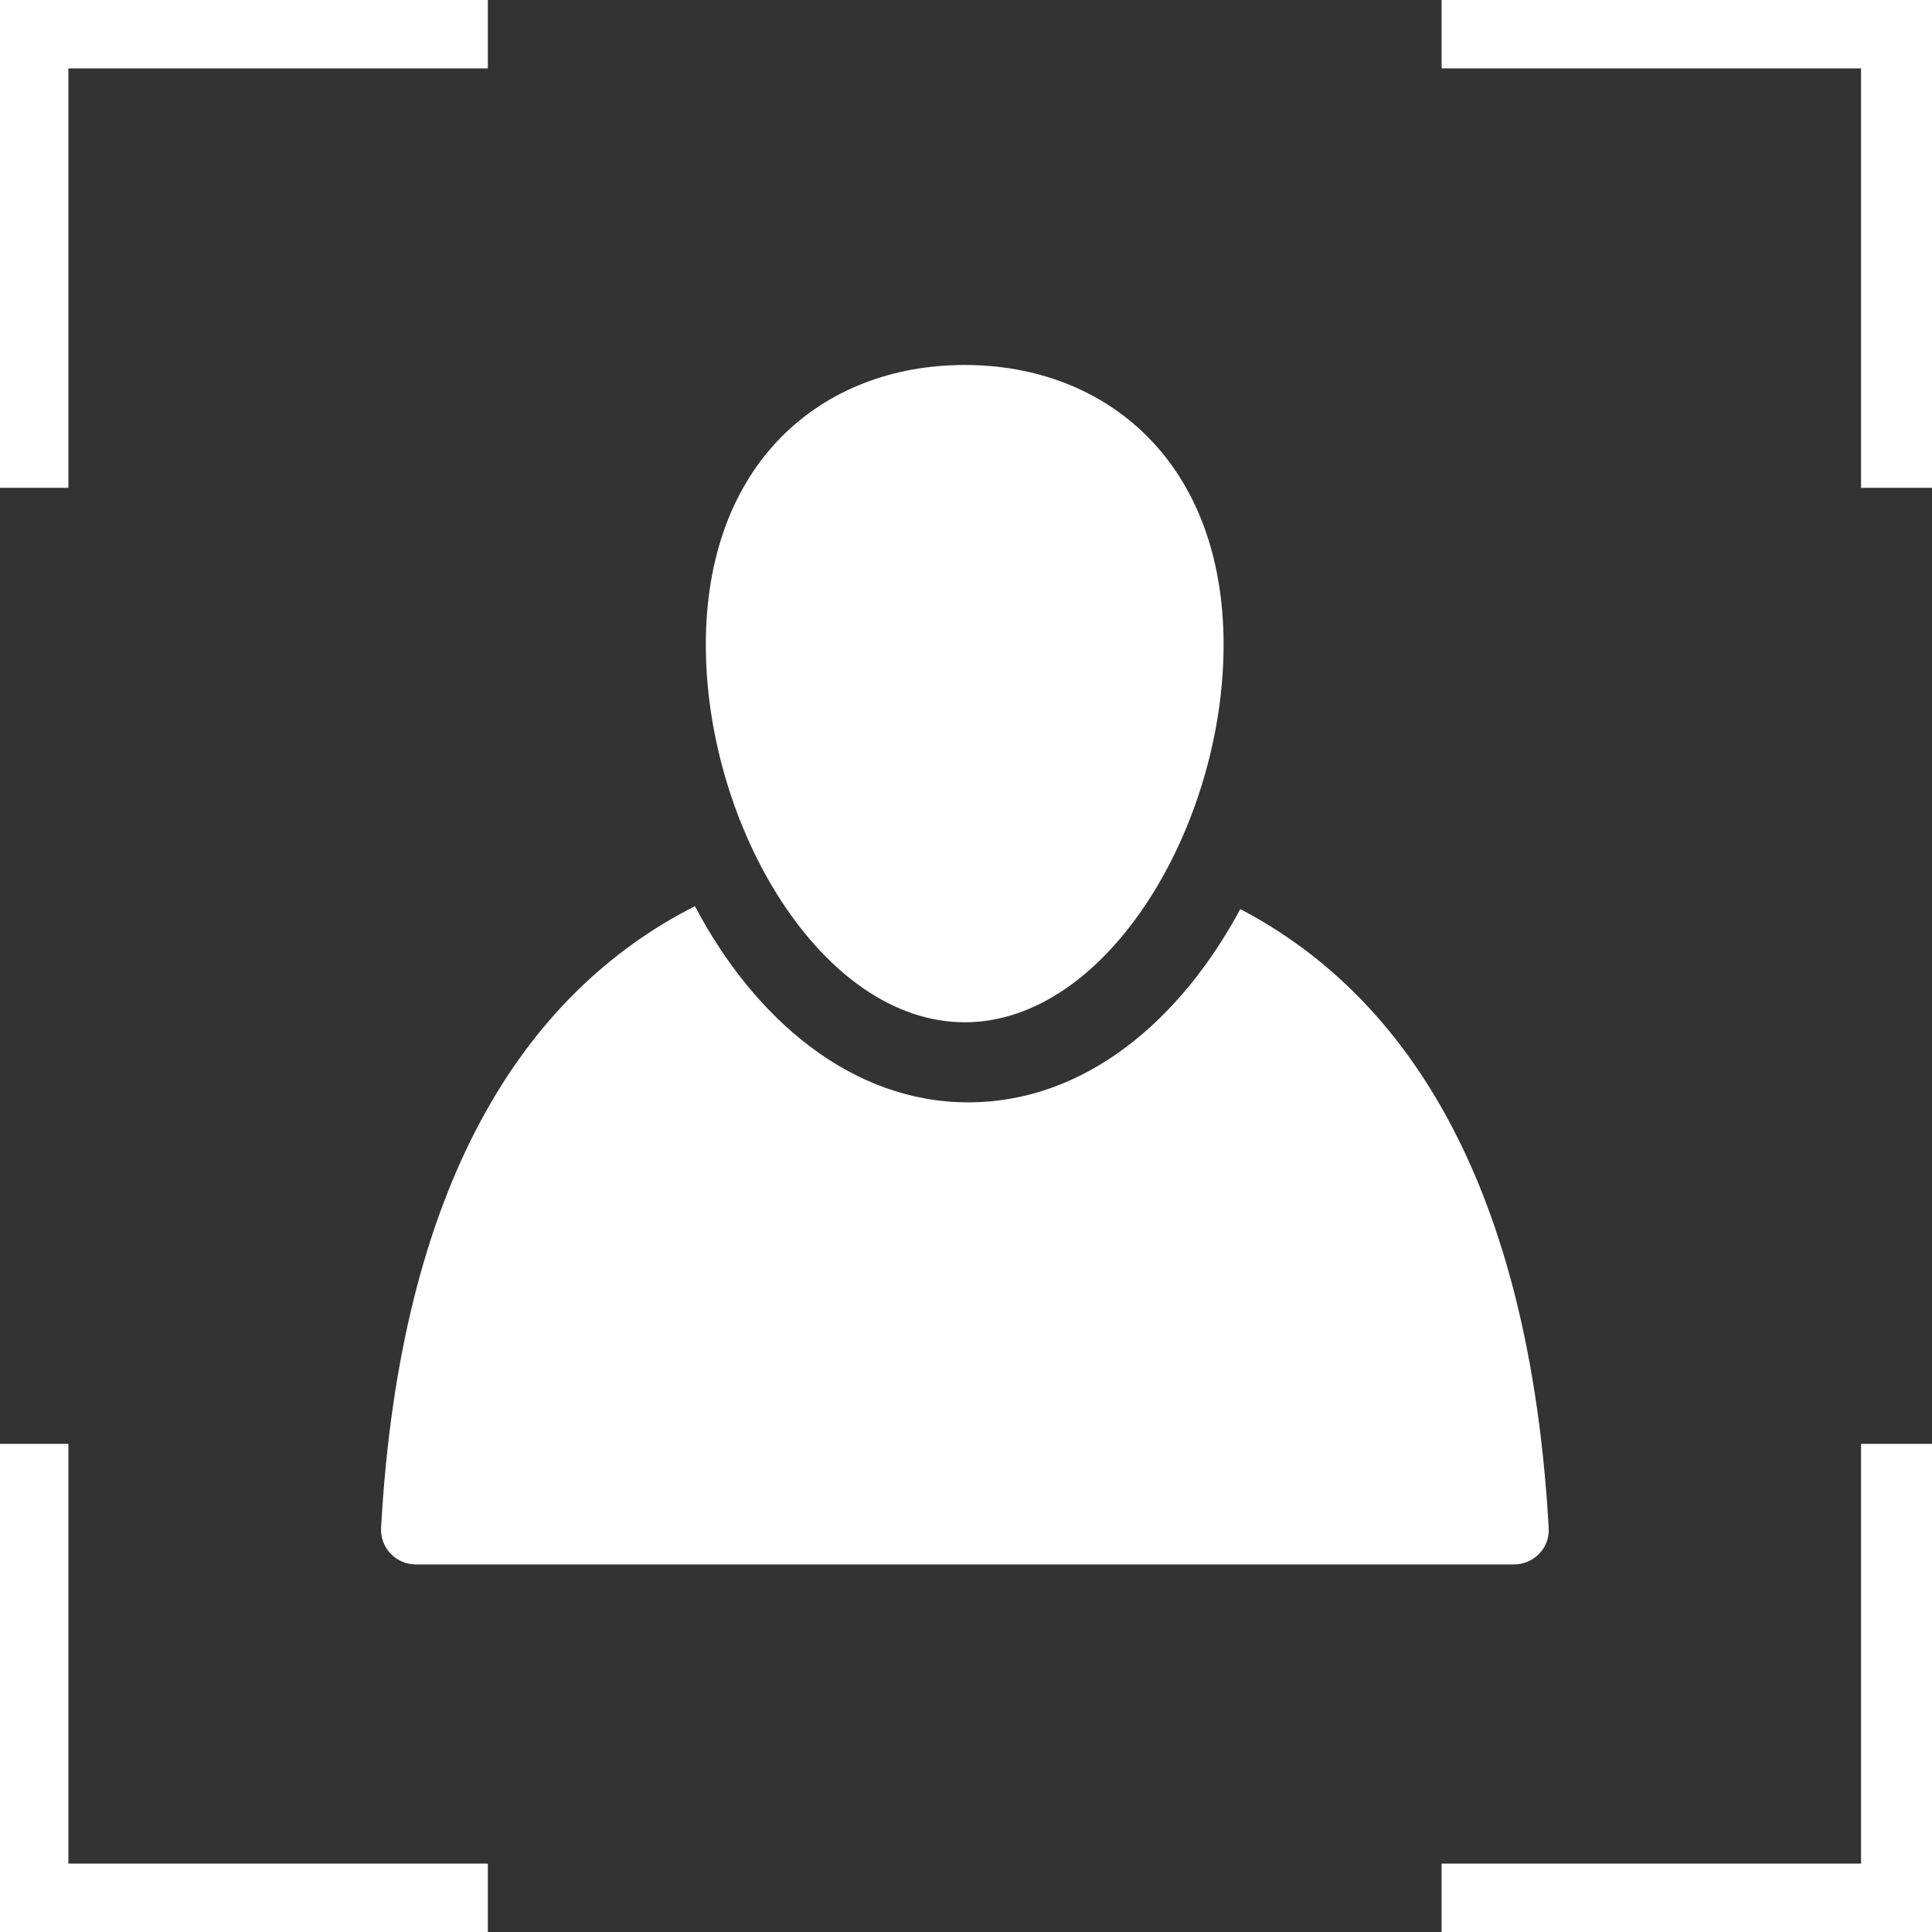 <svg width="80" height="80" viewBox="0 0 80 80" fill="none" xmlns="http://www.w3.org/2000/svg">
<rect x="0" y="0" width="80" height="80" fill="#333333" stroke="none"/>
<path d="M39.947 15.113C34.021 15.113 29.227 19.174 29.227 26.698C29.227 34.221 34.035 42.33 39.947 42.33C45.859 42.33 50.666 34.208 50.666 26.698C50.666 19.188 45.859 15.113 39.947 15.113Z" fill="white"/>
<path d="M64.128 63.276C63.342 49.241 58.376 41.318 51.358 37.643C48.882 42.25 44.927 45.646 40.093 45.646C35.26 45.646 31.238 42.197 28.775 37.523C21.638 41.145 16.565 49.081 15.779 63.276C15.739 64.101 16.405 64.78 17.217 64.78H62.69C63.515 64.78 64.181 64.088 64.128 63.276Z" fill="white"/>
<path d="M1.332 20.2V1.332H20.2" stroke="white" stroke-width="3" stroke-miterlimit="10"/>
<path d="M59.694 1.332H78.562V20.2" stroke="white" stroke-width="3" stroke-miterlimit="10"/>
<path d="M78.562 59.787V78.668H59.694" stroke="white" stroke-width="3" stroke-miterlimit="10"/>
<path d="M20.2 78.668H1.332V59.787" stroke="white" stroke-width="3" stroke-miterlimit="10"/>
</svg>
